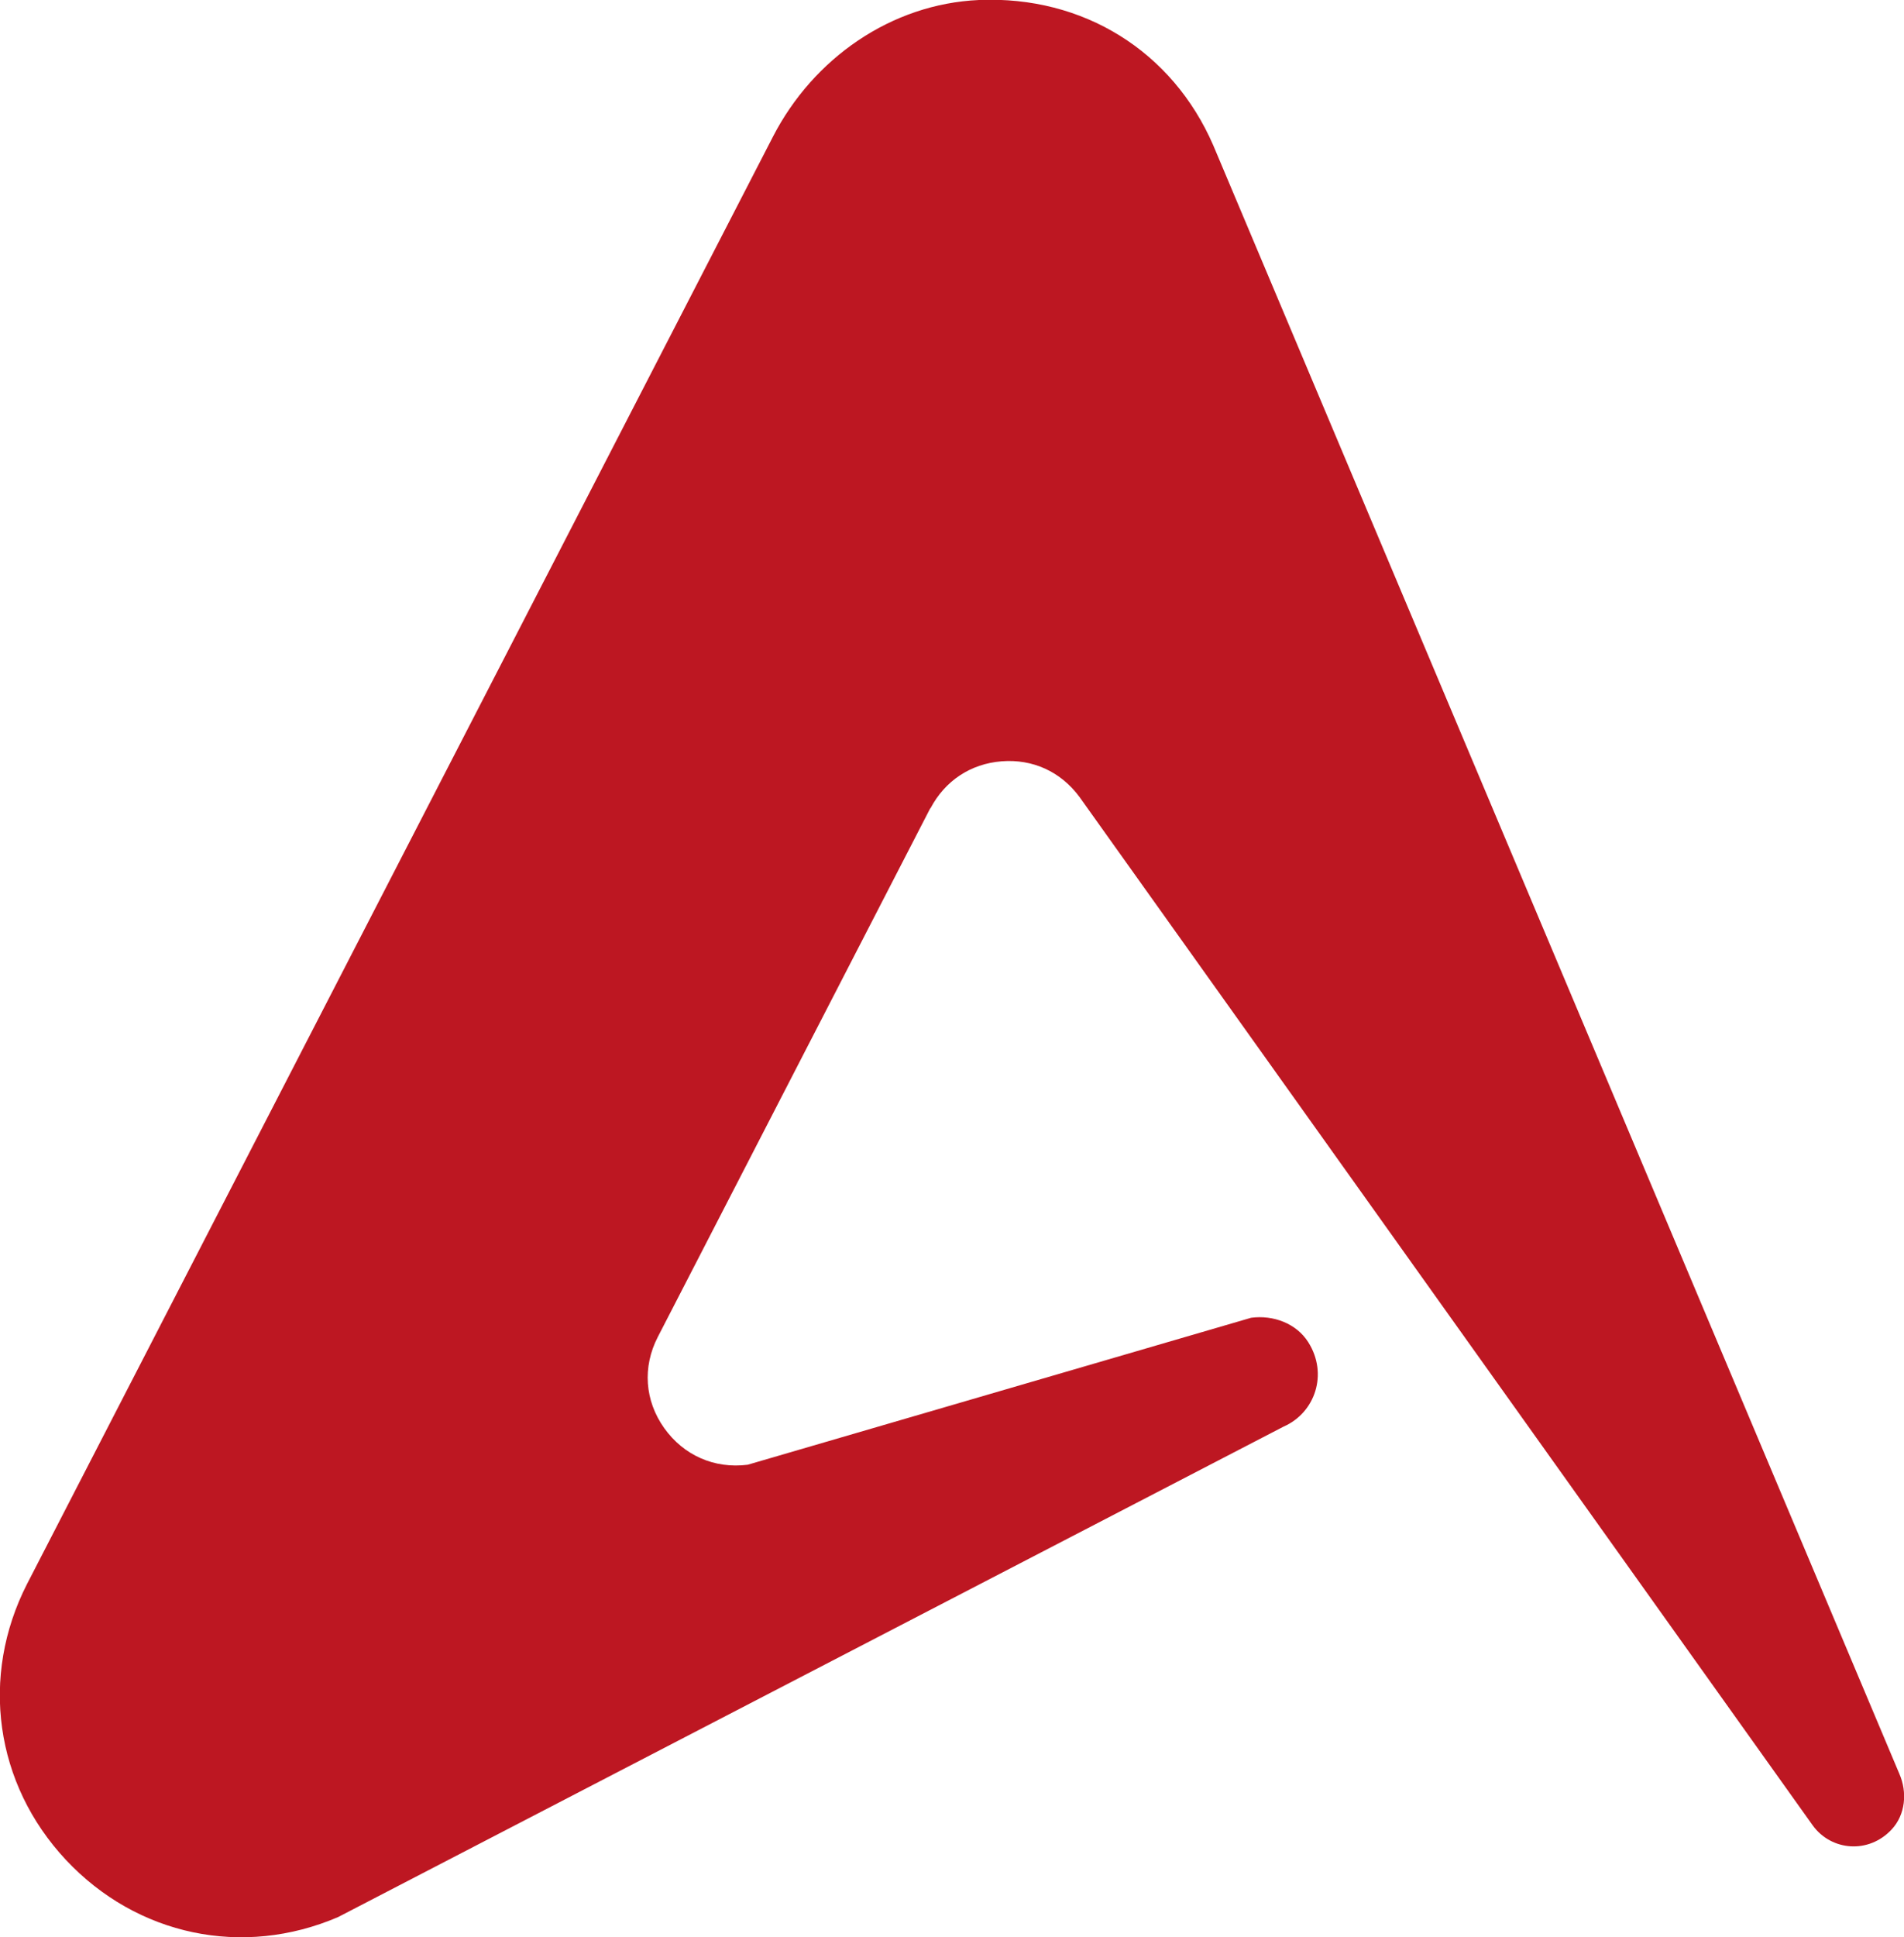 <?xml version="1.0" encoding="UTF-8"?>
<svg id="Layer_2" data-name="Layer 2" xmlns="http://www.w3.org/2000/svg" viewBox="0 0 77.37 78.68">
  <defs>
    <style>
      .cls-1 {
        fill: #bd1722;
        fill-rule: evenodd;
      }
    </style>
  </defs>
  <g id="Layer_1-2" data-name="Layer 1">
    <path class="cls-1" d="M37.8,32.83l-11.07,21.47c-.63,1.22-.53,2.59.26,3.7.79,1.11,2.04,1.66,3.39,1.49l20.46-5.97c.9-.12,1.84.23,2.32.99.82,1.29.28,2.87-1,3.43l-38.42,19.92c-3.87,1.66-8.17.76-11.06-2.32-2.89-3.09-3.5-7.45-1.58-11.21L31.41,5.55C33.05,2.37,36.21.16,39.78,0c4.24-.18,7.86,2.08,9.52,5.9l27.88,66.14c.33.75.25,1.66-.31,2.26-.94,1.01-2.45.87-3.2-.15l-29.81-41.79c-.76-1.02-1.89-1.54-3.16-1.44-1.26.1-2.3.79-2.89,1.91h0Z"/>
  </g>
</svg>
